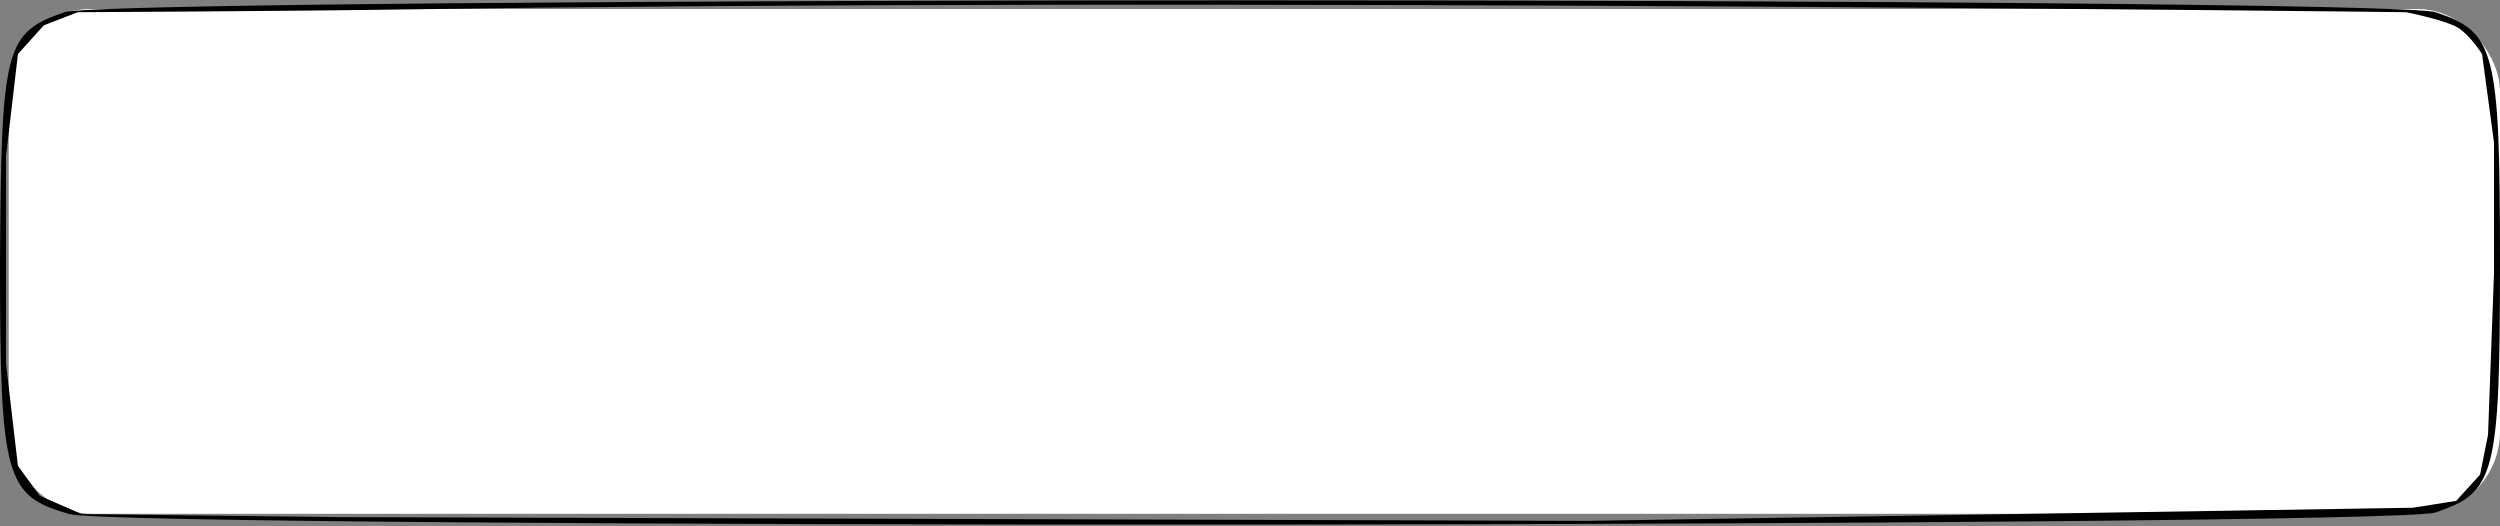 <?xml version="1.0" encoding="UTF-8"?> <svg xmlns="http://www.w3.org/2000/svg" width="1154" height="243" viewBox="0 0 1154 243" fill="none"><rect x="0" y="0" width="1154" height="243" fill="#808080" stroke="none"/><rect x="4" y="4.156" width="1150" height="233" rx="38" fill="white"></rect><path d="M29.752 5.637C2.333 15.138 0.583 21.715 0 120.373C0 220.857 2.333 228.896 32.086 237.3C55.421 244.243 1102.66 243.512 1124.25 236.57C1151.67 227.435 1154 219.396 1154 121.103C1154 22.811 1151.67 14.772 1124.25 5.637C1101.5 -1.671 50.754 -1.671 29.752 5.637ZM1134.67 12.832C1140.26 16.329 1145.72 24.932 1145.72 24.932L1151.24 65.842V125.766L1148.48 200.671L1144.8 219.109L1133.75 231.209L1113.75 234.377L732.523 240.428L156.443 238.699L37.73 237.3L18.405 228.904L8.282 215.075L2.761 167.828V120.373V72.18L8.282 24.932L20.246 11.68L35.89 5.637C35.89 5.637 131.049 5.213 190.493 4.308C550.132 -1.168 1110.75 5.637 1110.75 5.637C1110.75 5.637 1129.09 9.336 1134.67 12.832Z" fill="black"></path></svg> 